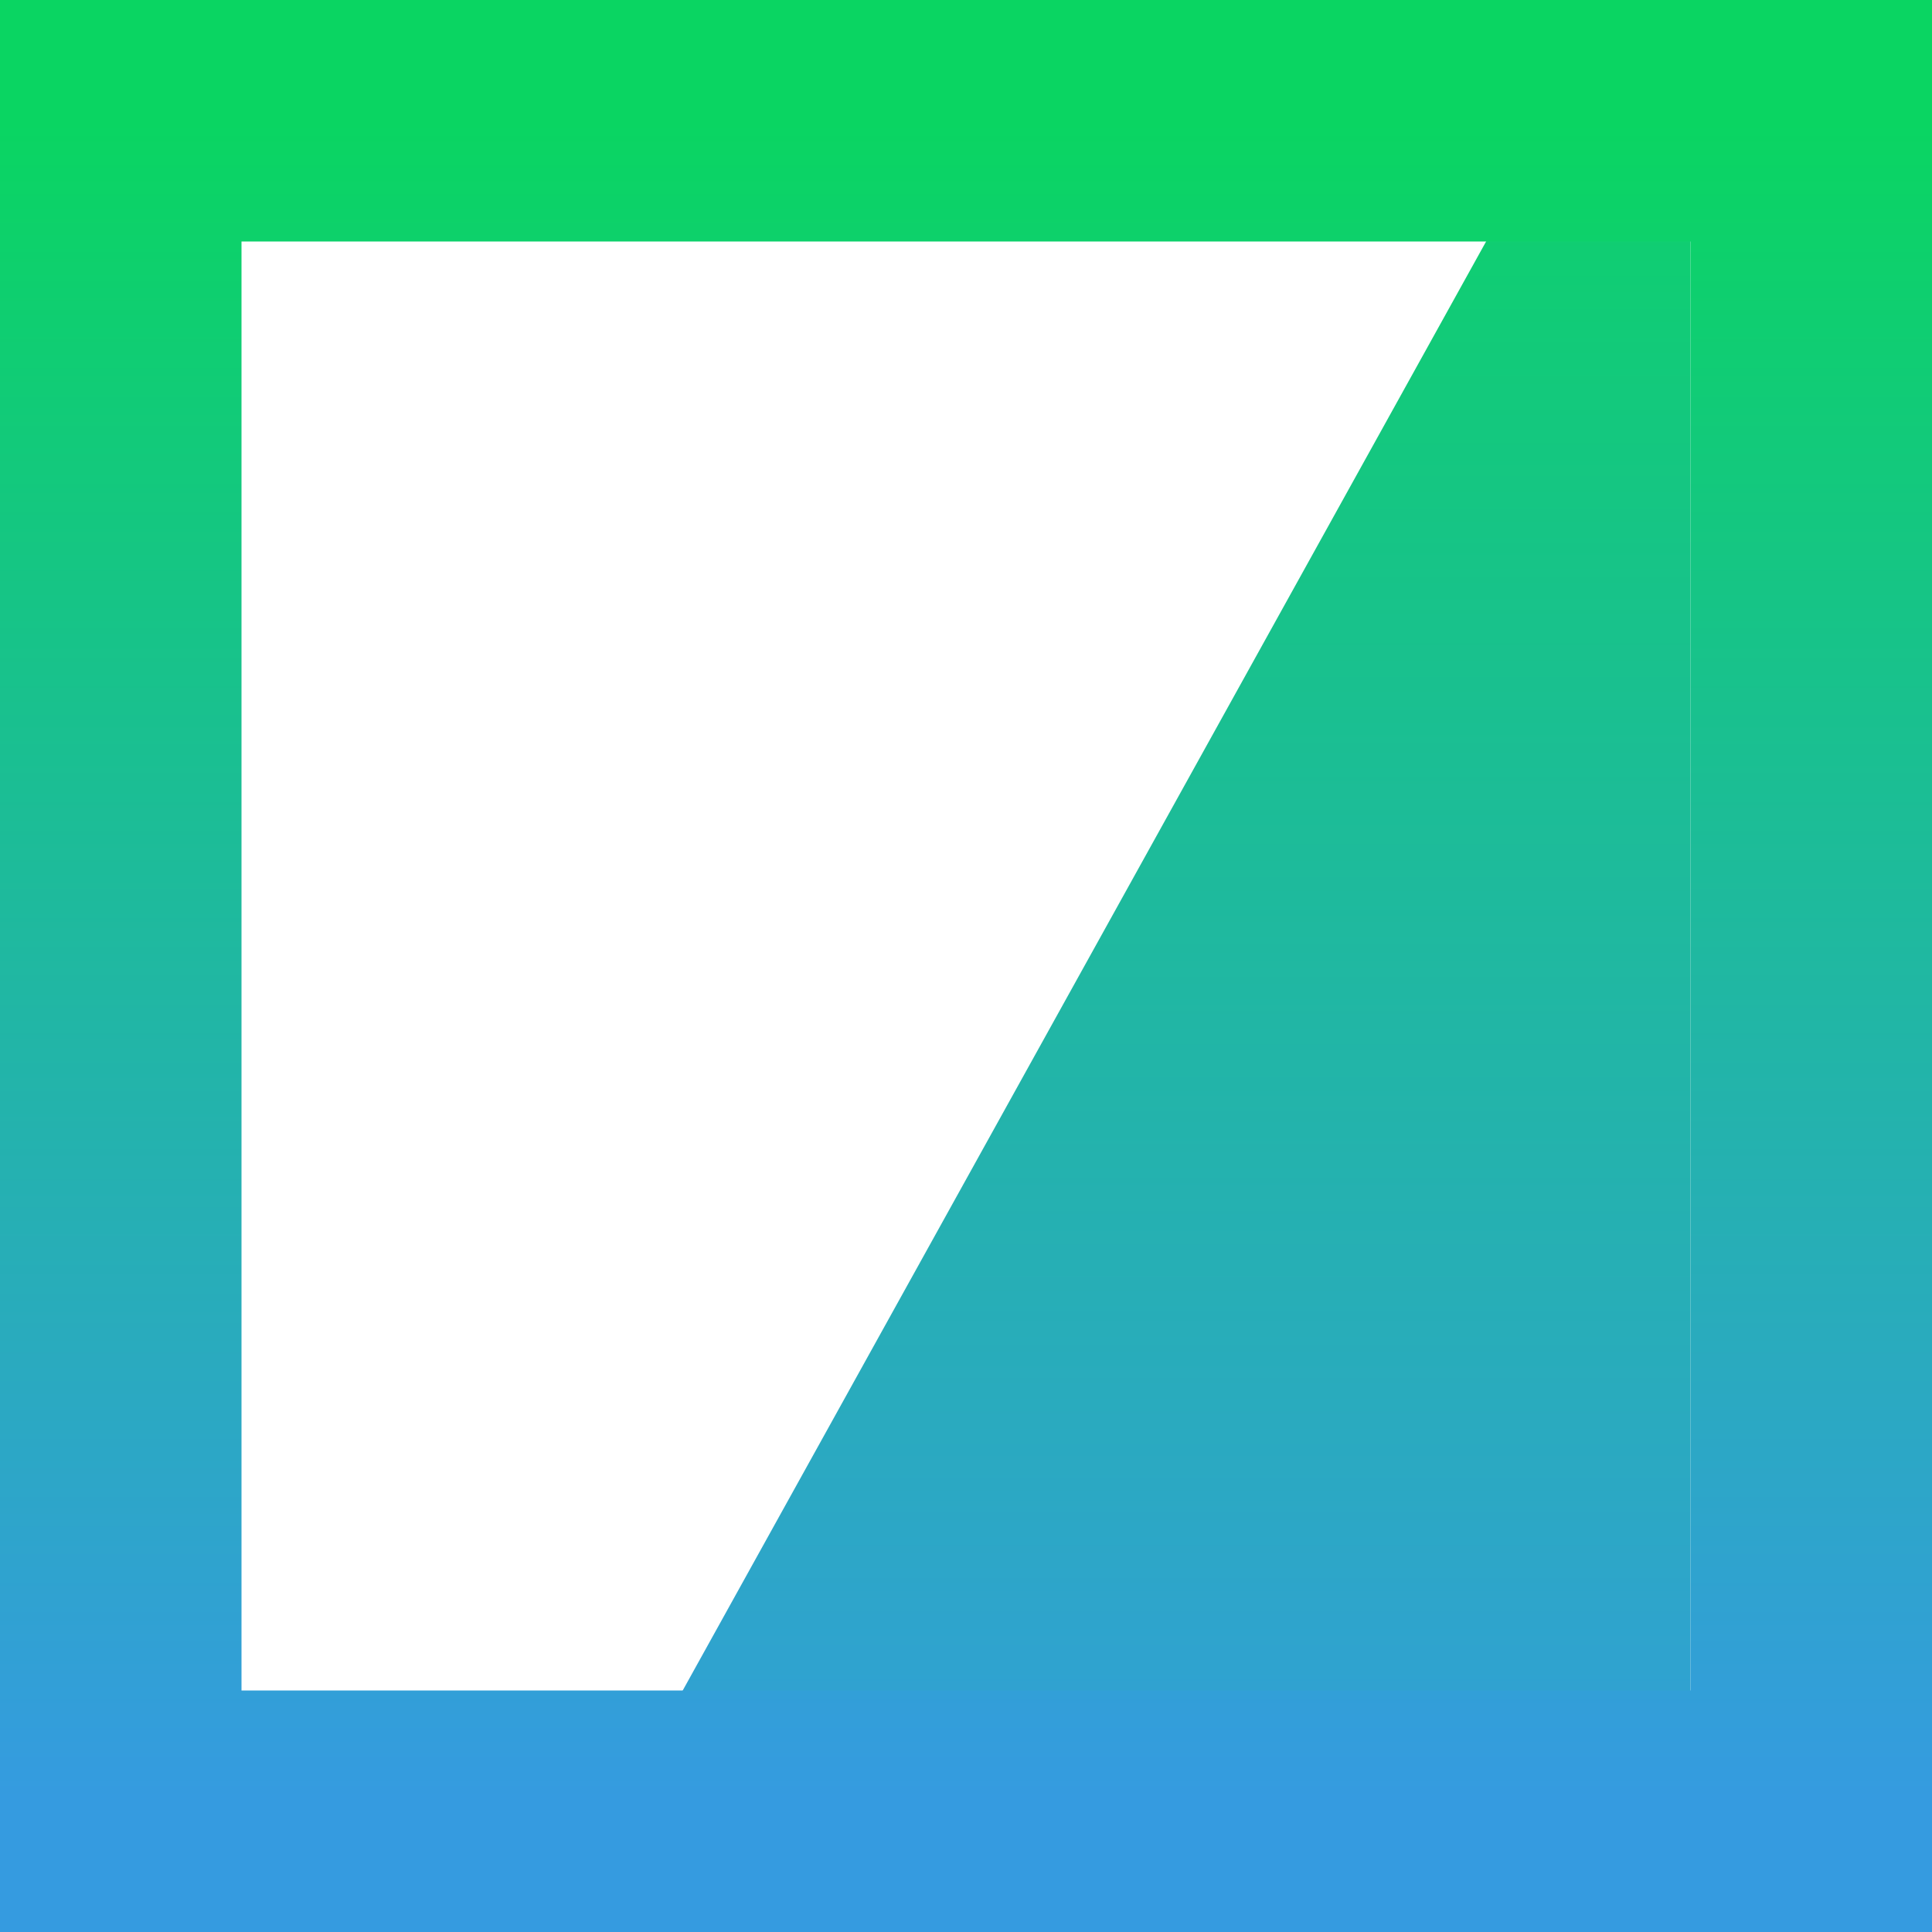 <svg xmlns='http://www.w3.org/2000/svg' width='32' height='32' viewBox='0 0 32 32'><defs><linearGradient id='logo-gradient' x1='50%' x2='50%' y1='0%' y2='99.429%'><stop offset='0%' stop-color='#0AD562'/><stop offset='100%' stop-color='#359BE0'/></linearGradient></defs><g fill='none' fill-rule='evenodd'><path style='fill:url(#logo-gradient)' d='M28 32H9.09L26.832 0H28z'/><path style='stroke:url(#logo-gradient)' stroke-width='4' d='M2 2h28v28H2z'/></g></svg>